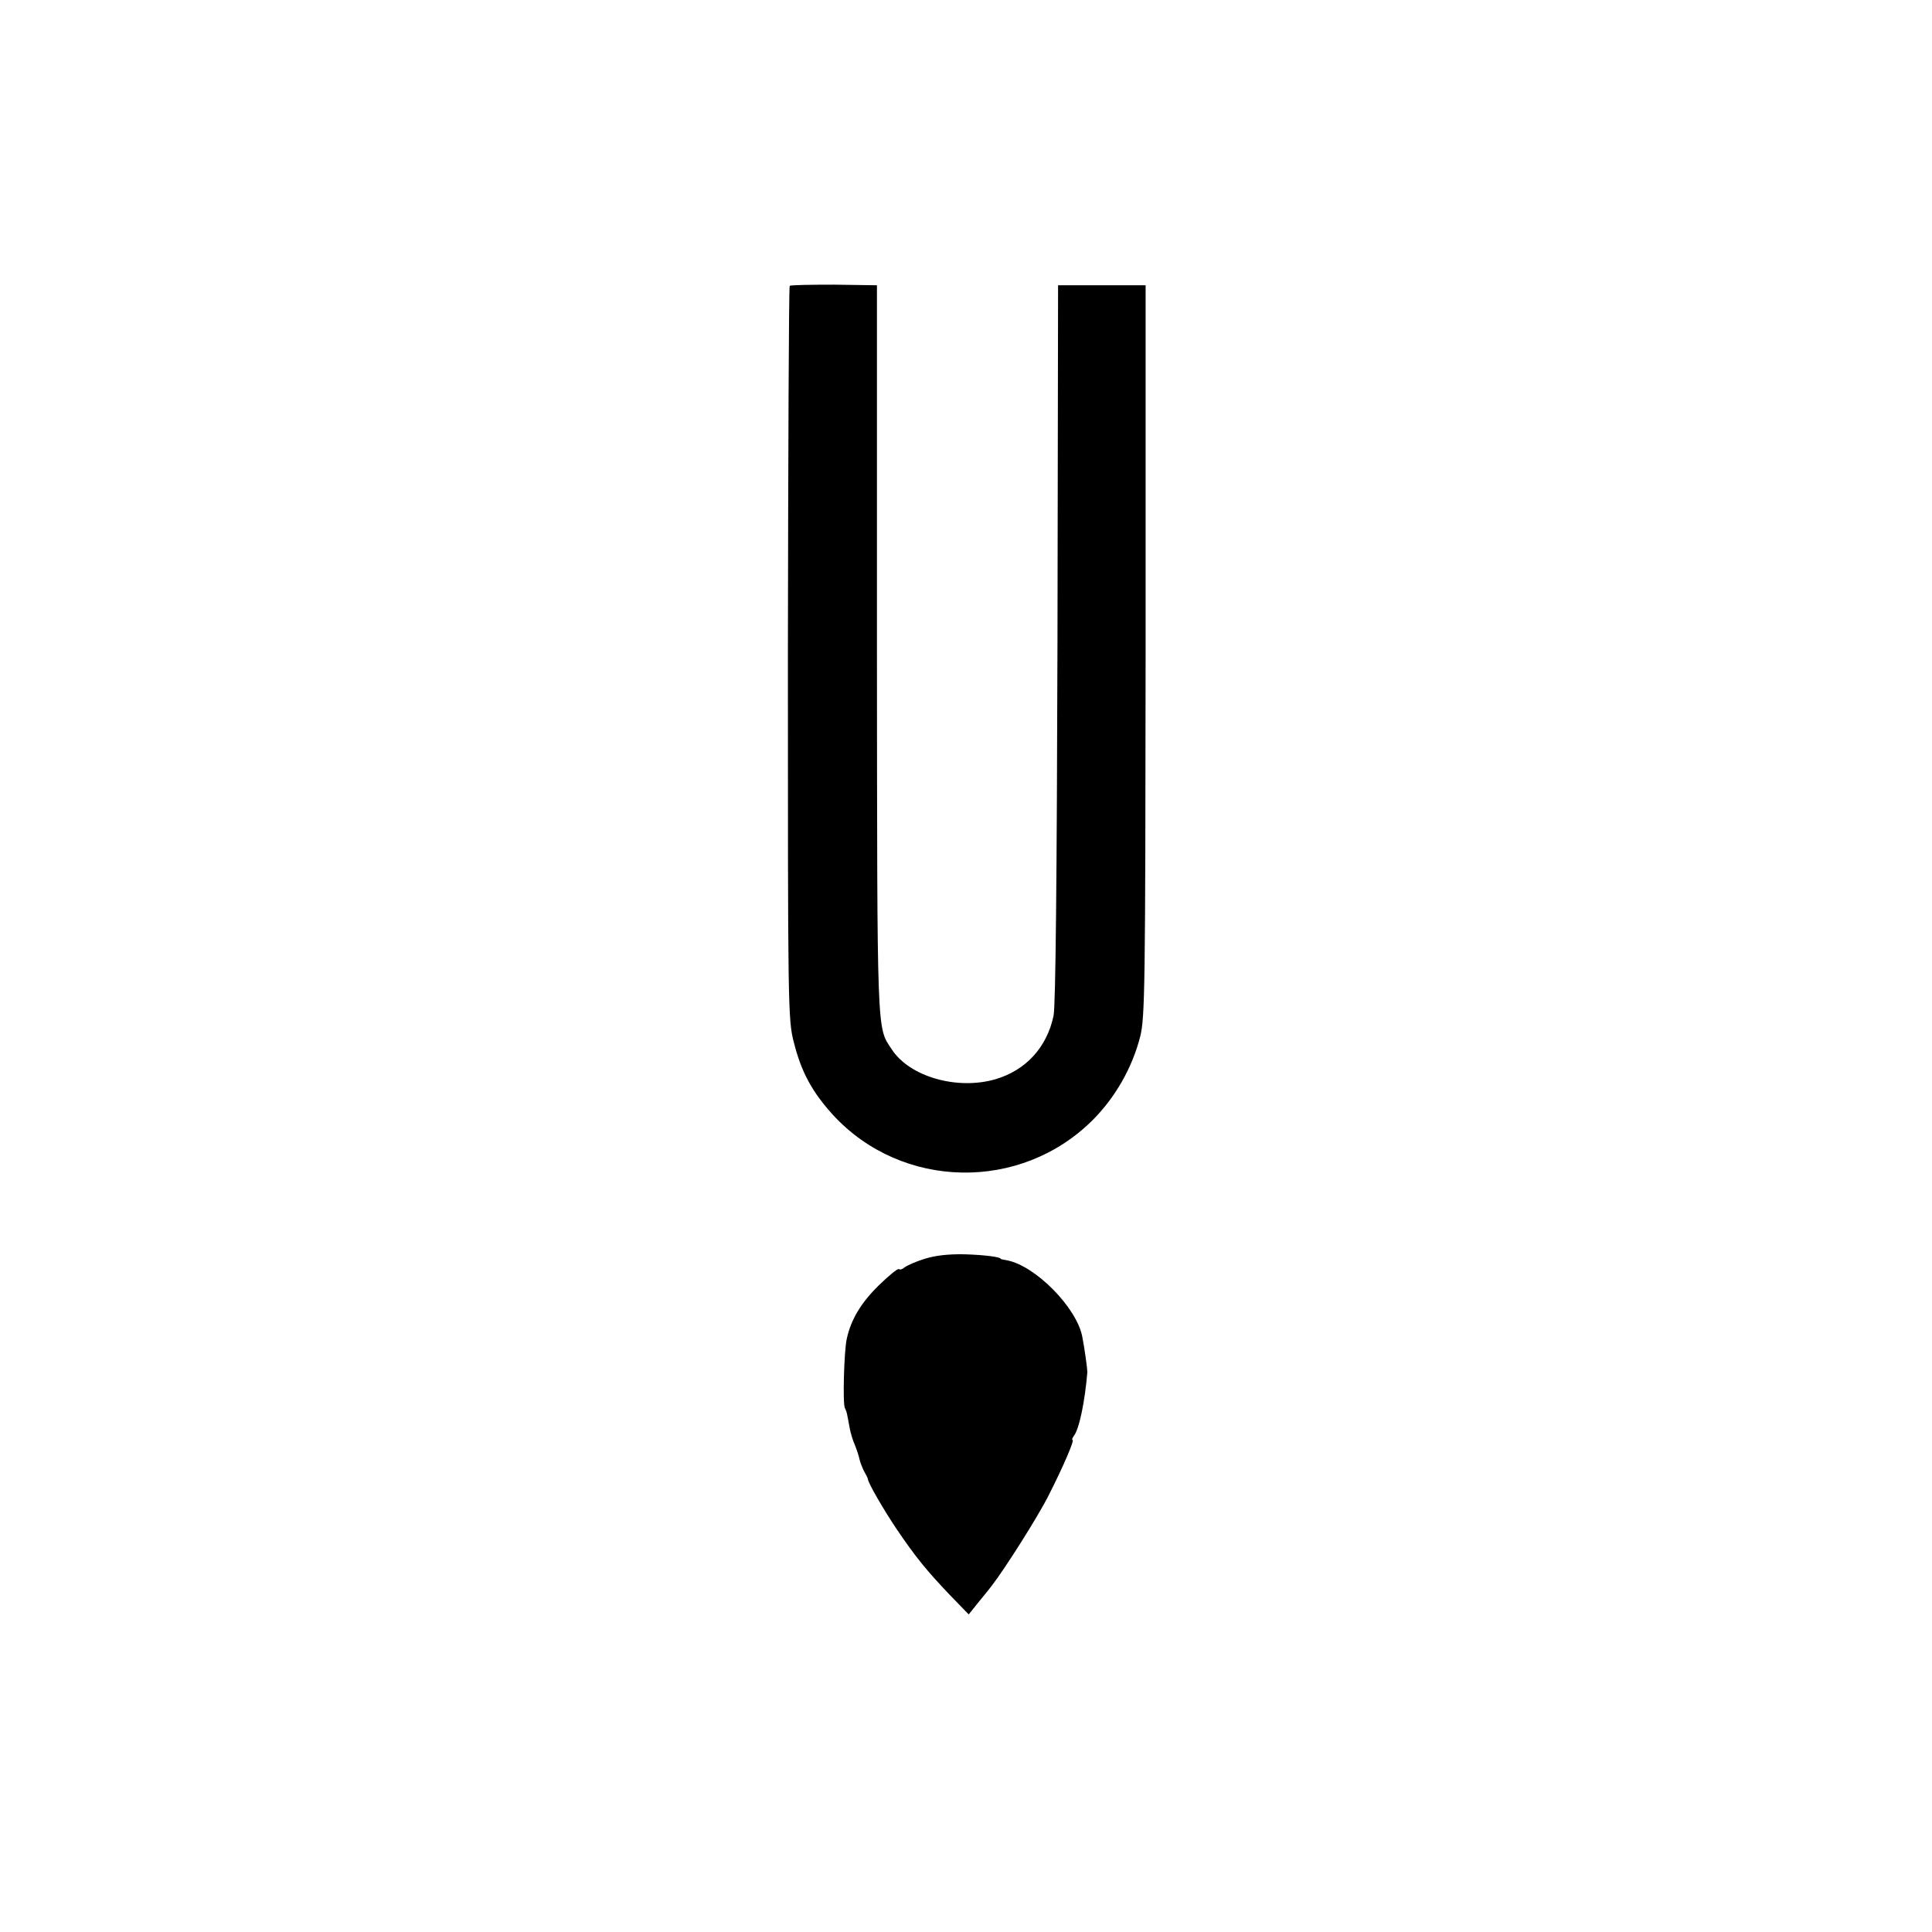 <?xml version="1.0" standalone="no"?>
<!DOCTYPE svg PUBLIC "-//W3C//DTD SVG 20010904//EN"
 "http://www.w3.org/TR/2001/REC-SVG-20010904/DTD/svg10.dtd">
<svg version="1.0" xmlns="http://www.w3.org/2000/svg"
 width="640pt" height="640pt" viewBox="0 0 640 640"
 preserveAspectRatio="xMidYMid meet">
<g transform="translate(0,640) scale(0.1,-0.1)"
fill="#000000" stroke="none">
<path d="M2616 5453 c-3 -3 -5 -551 -6 -1217 0 -1178 0 -1214 20 -1290 25 -99
61 -164 130 -240 228 -247 621 -255 860 -16 75 75 131 174 157 276 16 64 17
164 18 1279 l0 1210 -145 0 -145 0 -2 -1185 c-2 -775 -6 -1202 -13 -1235 -22
-104 -91 -180 -192 -210 -127 -37 -285 8 -344 99 -50 75 -48 32 -49 1321 l0
1210 -142 2 c-78 0 -144 -1 -147 -4z"/>
<path d="M3063 2230 c-29 -9 -58 -22 -66 -28 -8 -7 -16 -9 -19 -6 -4 3 -34
-22 -67 -54 -59 -58 -92 -113 -106 -177 -9 -40 -14 -217 -6 -230 3 -5 6 -14 7
-20 1 -5 5 -24 8 -42 3 -18 11 -45 18 -60 6 -15 13 -36 15 -46 2 -10 9 -28 15
-40 7 -12 13 -24 13 -27 2 -15 54 -104 95 -165 63 -93 99 -137 175 -217 l64
-66 28 35 c15 19 38 46 49 61 42 54 153 229 187 297 49 96 87 185 80 185 -3 0
-1 6 4 13 18 22 37 115 45 212 0 11 -9 77 -17 118 -19 96 -155 234 -249 252
-12 2 -21 4 -21 5 0 6 -53 13 -120 15 -54 1 -97 -4 -132 -15z"/>
</g>
</svg>
